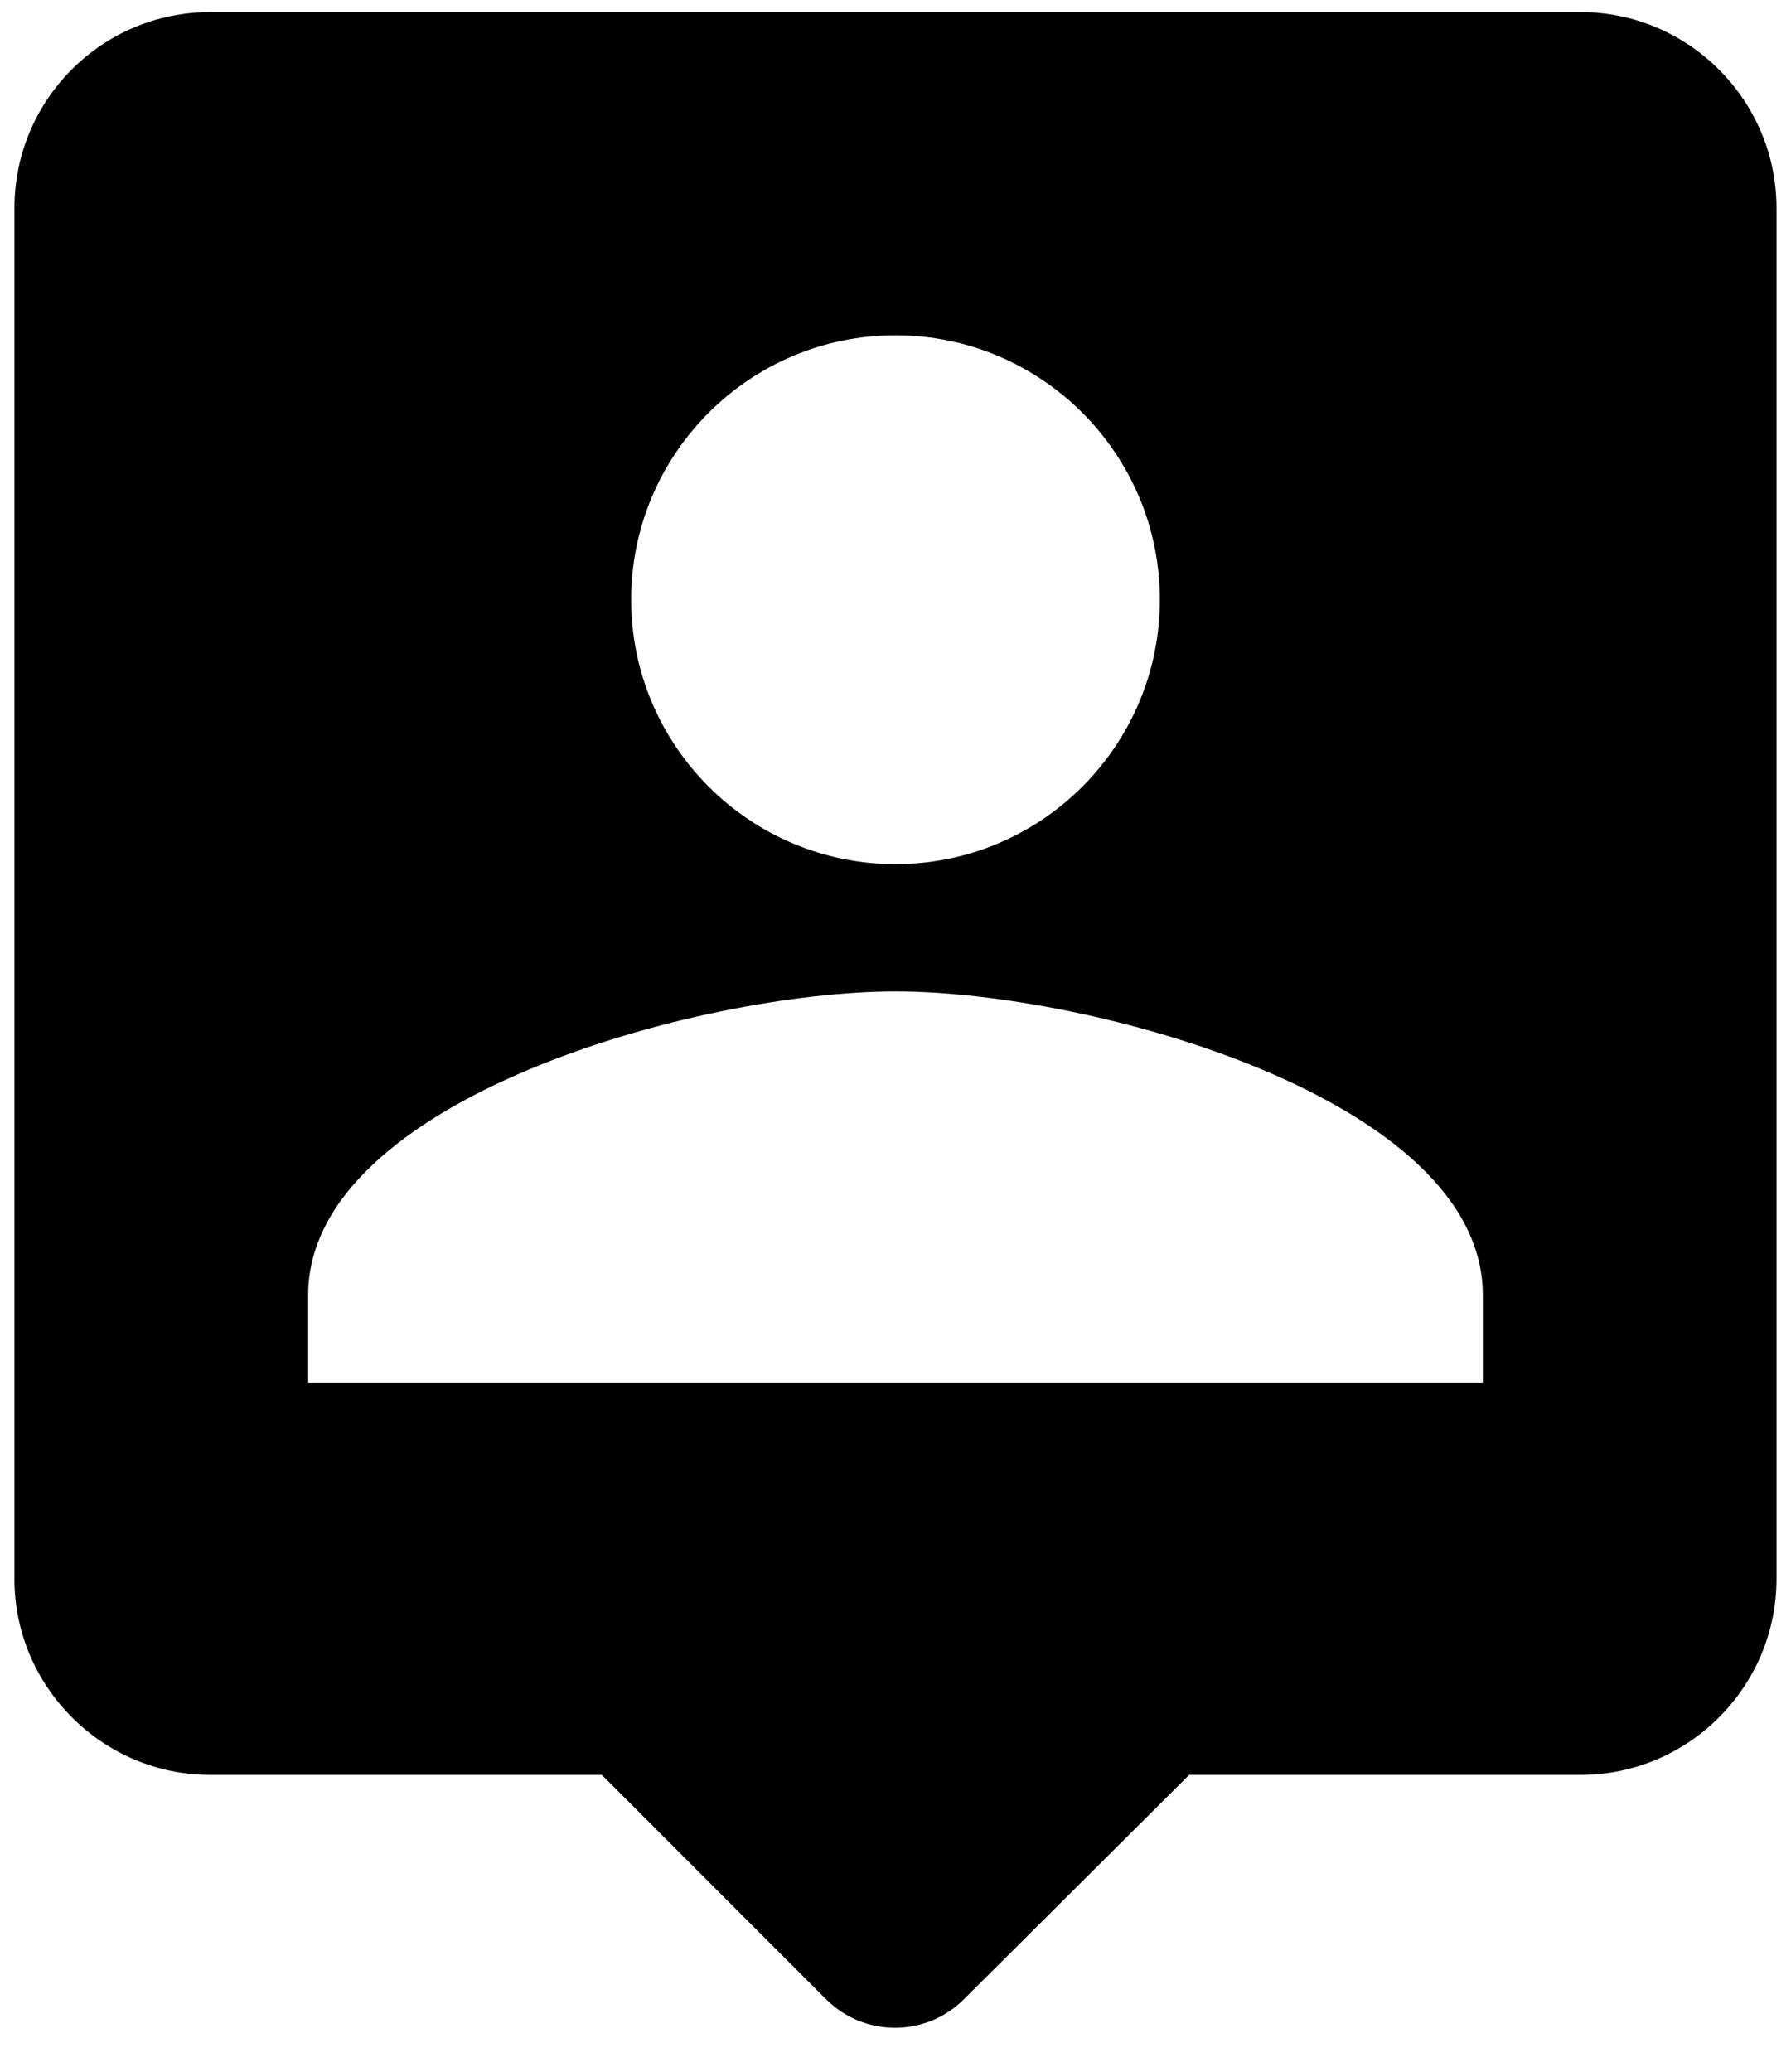 <svg width="32" height="37" viewBox="0 0 32 37" fill="none" xmlns="http://www.w3.org/2000/svg">
<path d="M28.243 0.216H3.757C1.815 0.216 0.258 1.79 0.258 3.714V28.201C0.258 30.125 1.833 31.699 3.757 31.699H10.753L14.758 35.704C15.44 36.386 16.542 36.386 17.224 35.704L21.247 31.699H28.243C30.167 31.699 31.741 30.125 31.741 28.201V3.714C31.741 1.79 30.167 0.216 28.243 0.216ZM16 5.988C18.606 5.988 20.723 8.104 20.723 10.71C20.723 13.316 18.606 15.433 16 15.433C13.394 15.433 11.277 13.316 11.277 10.71C11.277 8.104 13.394 5.988 16 5.988ZM26.494 24.703H5.506V23.128C5.506 19.63 12.502 17.706 16 17.706C19.498 17.706 26.494 19.63 26.494 23.128V24.703Z" fill="black"/>
</svg>
